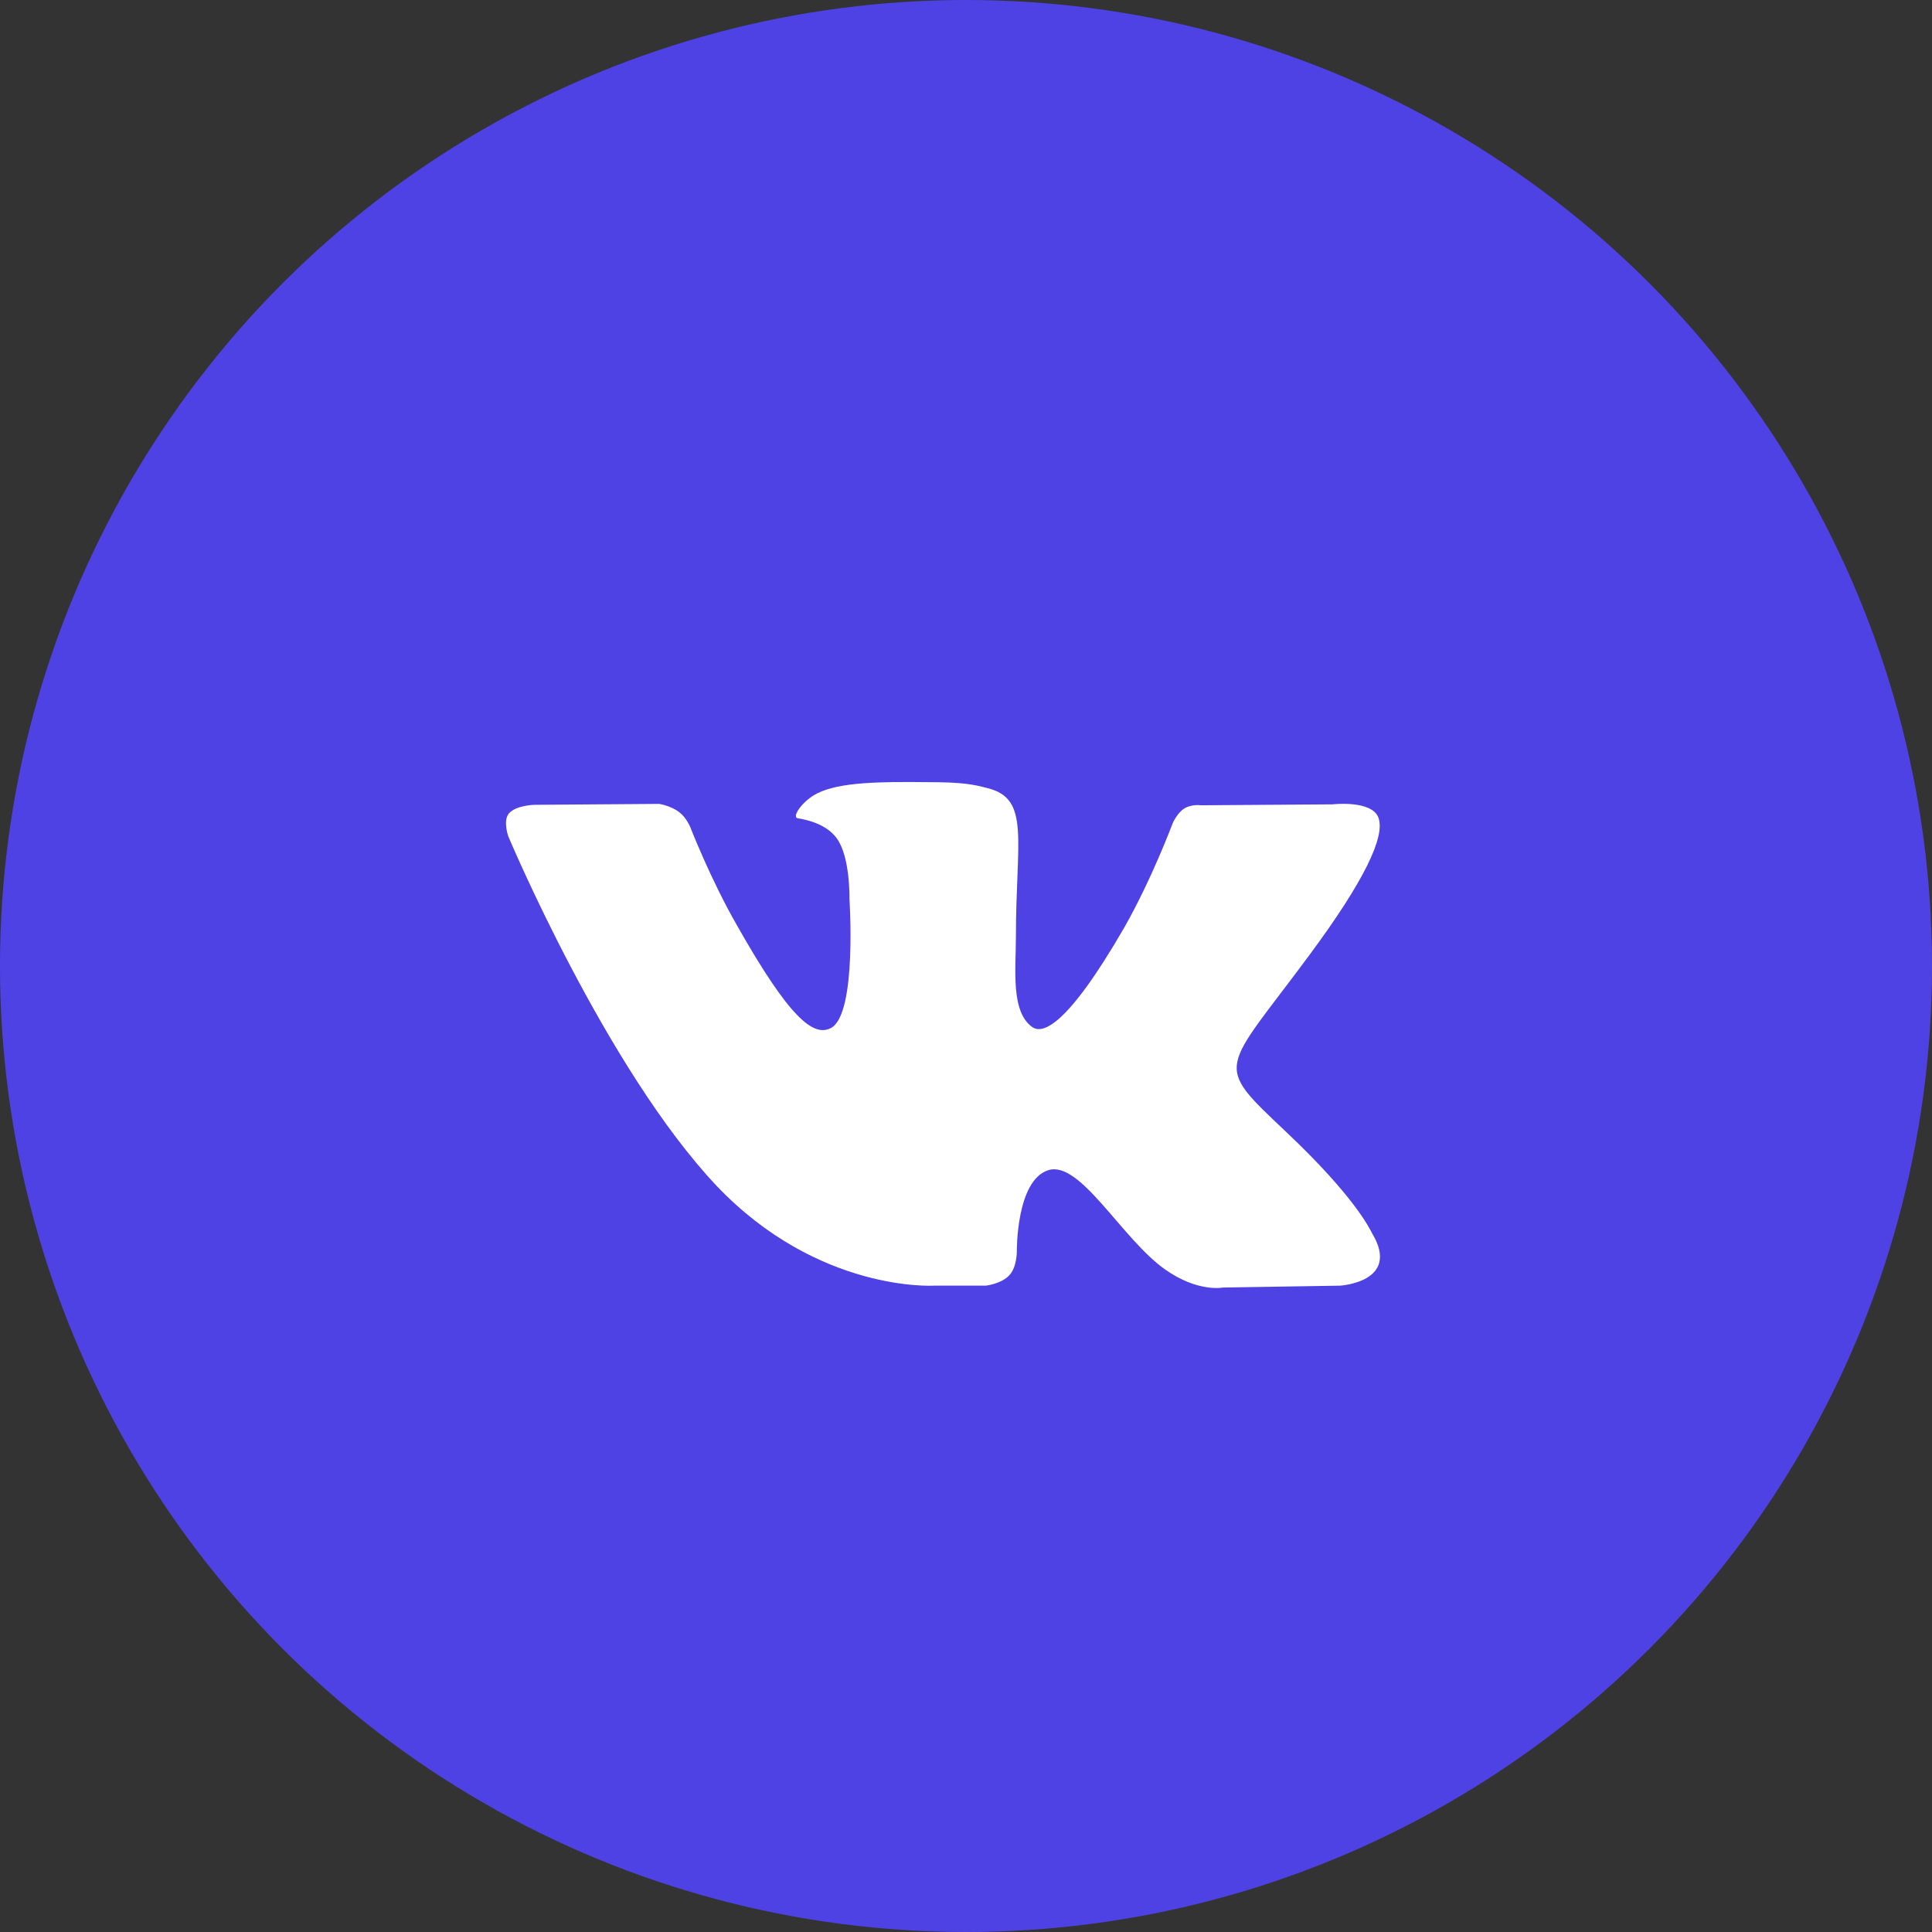 <?xml version="1.0" encoding="UTF-8"?> <svg xmlns="http://www.w3.org/2000/svg" width="42" height="42" viewBox="0 0 42 42" fill="none"><rect x="0" y="0" width="42" height="42" fill="#333333" stroke="none"/> <circle cx="21" cy="21" r="21" fill="#4E42E5"></circle> <path fill-rule="evenodd" clip-rule="evenodd" d="M20.3 27.949H21.431C21.431 27.949 21.778 27.909 21.946 27.718C22.105 27.546 22.105 27.213 22.105 27.213C22.105 27.213 22.085 25.661 22.789 25.439C23.483 25.218 24.385 26.931 25.327 27.596C26.041 28.101 26.586 27.99 26.586 27.99L29.134 27.949C29.134 27.949 30.463 27.869 29.828 26.81C29.779 26.72 29.462 26.024 27.945 24.593C26.358 23.091 26.566 23.333 28.48 20.742C29.65 19.16 30.116 18.192 29.967 17.779C29.828 17.386 28.966 17.486 28.966 17.486L26.11 17.506C26.11 17.506 25.902 17.476 25.744 17.577C25.595 17.668 25.496 17.89 25.496 17.89C25.496 17.89 25.04 19.109 24.445 20.157C23.176 22.355 22.66 22.466 22.452 22.335C21.966 22.012 22.085 21.055 22.085 20.379C22.085 18.252 22.402 17.365 21.47 17.134C21.163 17.053 20.935 17.003 20.142 17.003C19.12 16.992 18.258 17.003 17.772 17.244C17.445 17.406 17.197 17.768 17.346 17.789C17.534 17.819 17.96 17.91 18.189 18.222C18.486 18.625 18.466 19.532 18.466 19.532C18.466 19.532 18.635 22.032 18.07 22.345C17.683 22.556 17.157 22.123 16.027 20.127C15.442 19.109 15.006 17.98 15.006 17.98C15.006 17.98 14.917 17.768 14.768 17.658C14.59 17.517 14.332 17.476 14.332 17.476L11.615 17.496C11.615 17.496 11.209 17.506 11.06 17.688C10.931 17.849 11.05 18.182 11.05 18.182C11.05 18.182 13.172 23.232 15.581 25.782C17.792 28.101 20.3 27.949 20.3 27.949Z" fill="white"></path> </svg> 